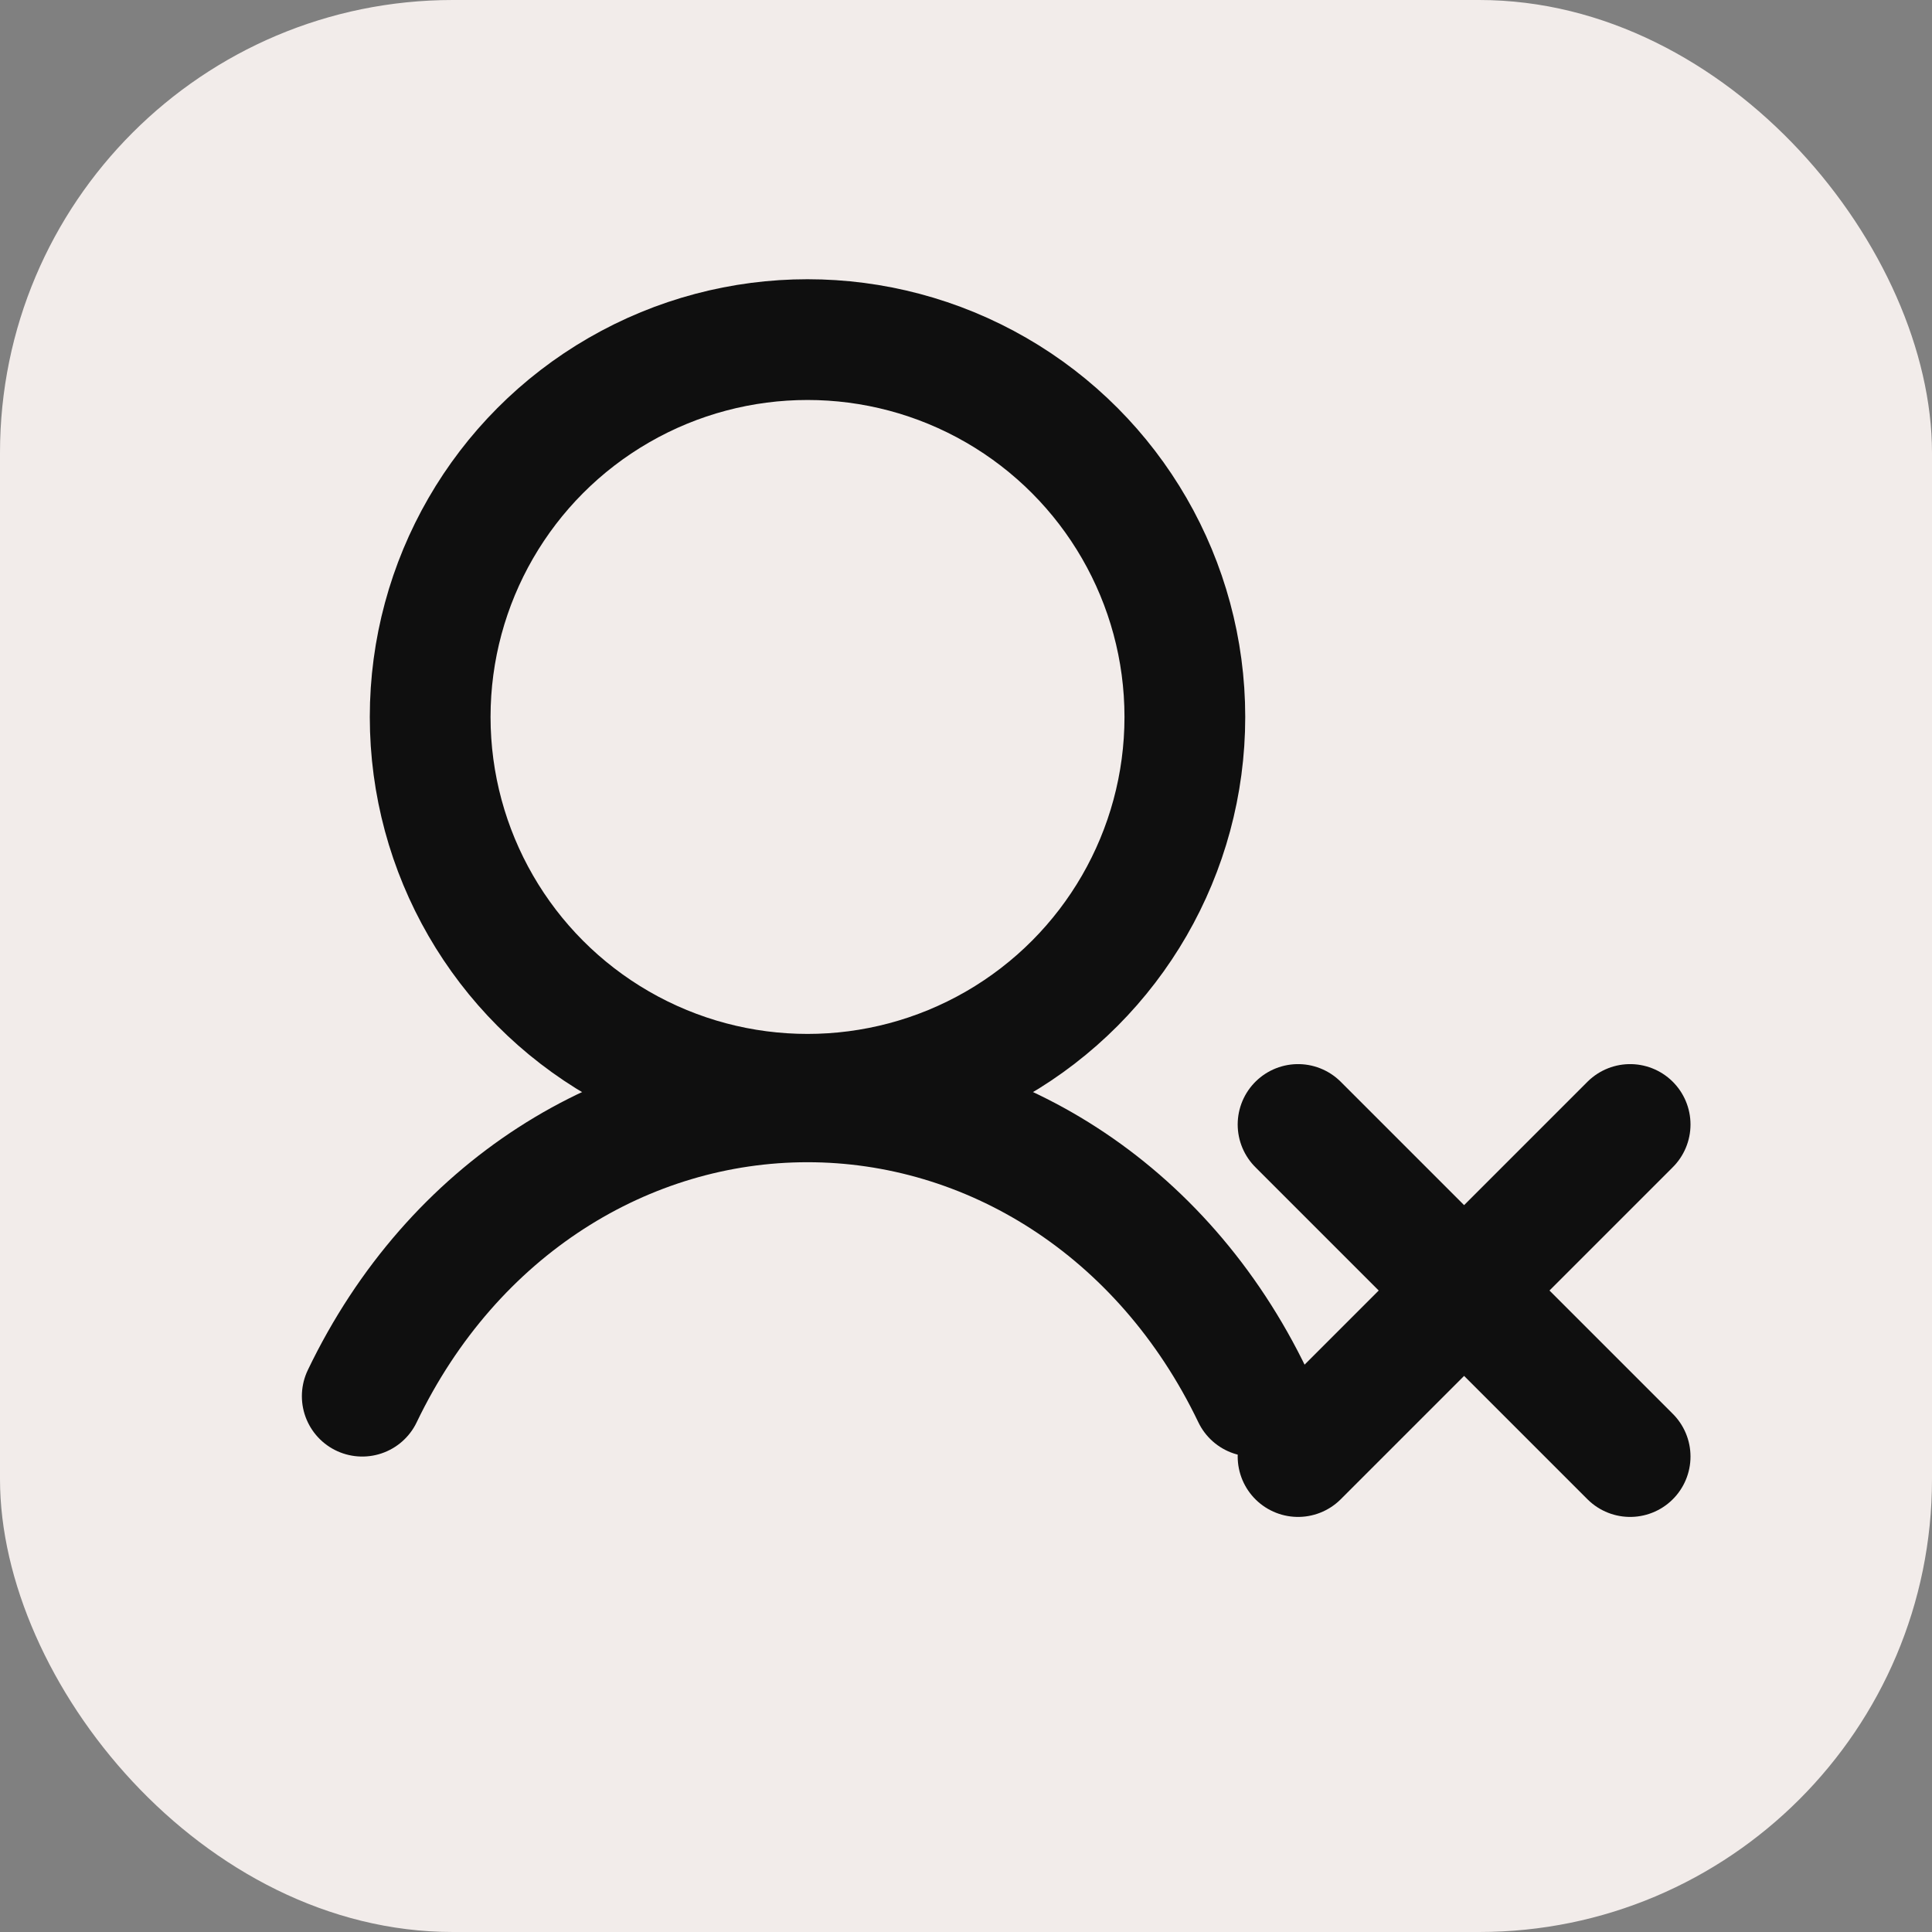 <svg xmlns="http://www.w3.org/2000/svg" viewBox="0 0 512 512">
  <rect x="0" y="0" width="512" height="512" fill="#808080" stroke="none"/>
  <rect width="512" height="512" rx="120" fill="#F2ECEA"/>
  <circle cx="214" cy="190" r="100" fill="none" stroke="#0F0F0F" stroke-width="32"/>
  <path d="M96 370C120 320 166 292 214 292C262 292 308 320 332 370" fill="none" stroke="#0F0F0F" stroke-width="32" stroke-linecap="round"/>
  <line x1="344" y1="298" x2="432" y2="386" stroke="#0F0F0F" stroke-width="32" stroke-linecap="round"/>
  <line x1="432" y1="298" x2="344" y2="386" stroke="#0F0F0F" stroke-width="32" stroke-linecap="round"/>
</svg>

